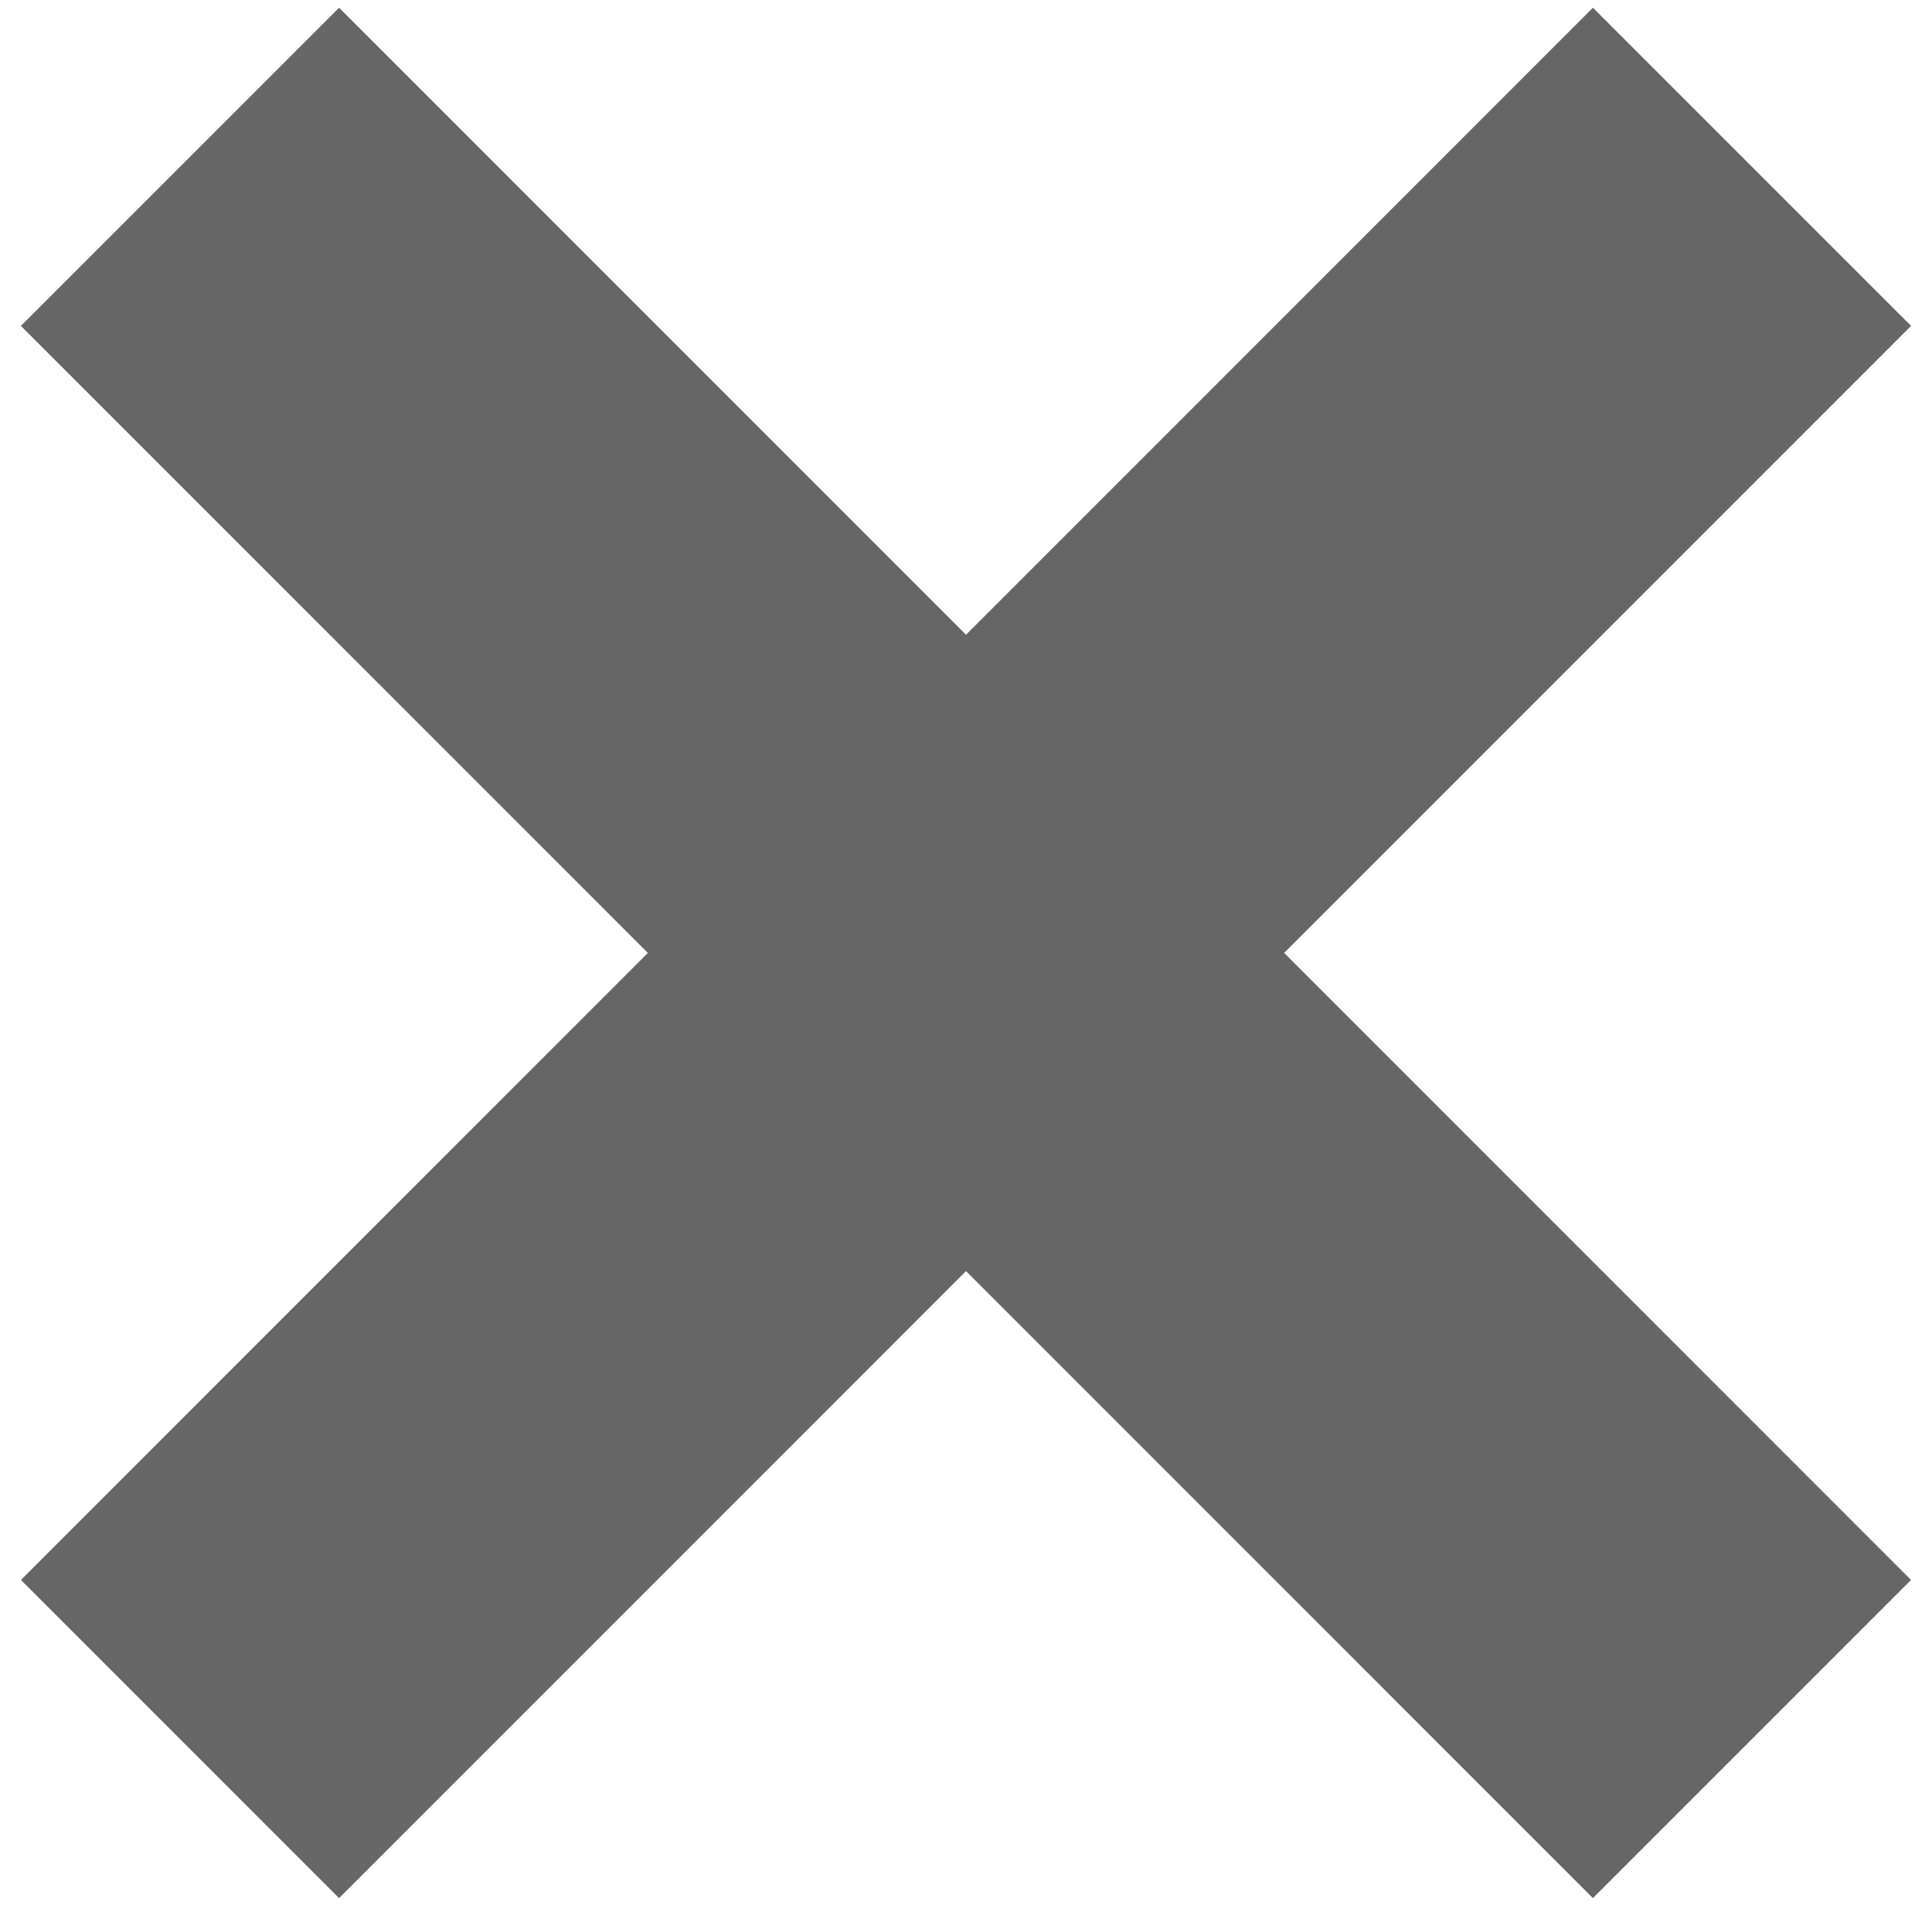 <?xml version="1.0" encoding="UTF-8"?> <svg xmlns="http://www.w3.org/2000/svg" width="73" height="72" viewBox="0 0 73 72" fill="none"><path fill-rule="evenodd" clip-rule="evenodd" d="M72.209 12.312L60.188 0.292L36.5 23.98L12.812 0.292L0.791 12.312L24.479 36.001L0.791 59.689L12.812 71.709L36.5 48.021L60.188 71.709L72.209 59.689L48.521 36.001L72.209 12.312Z" fill="#666666"></path></svg> 